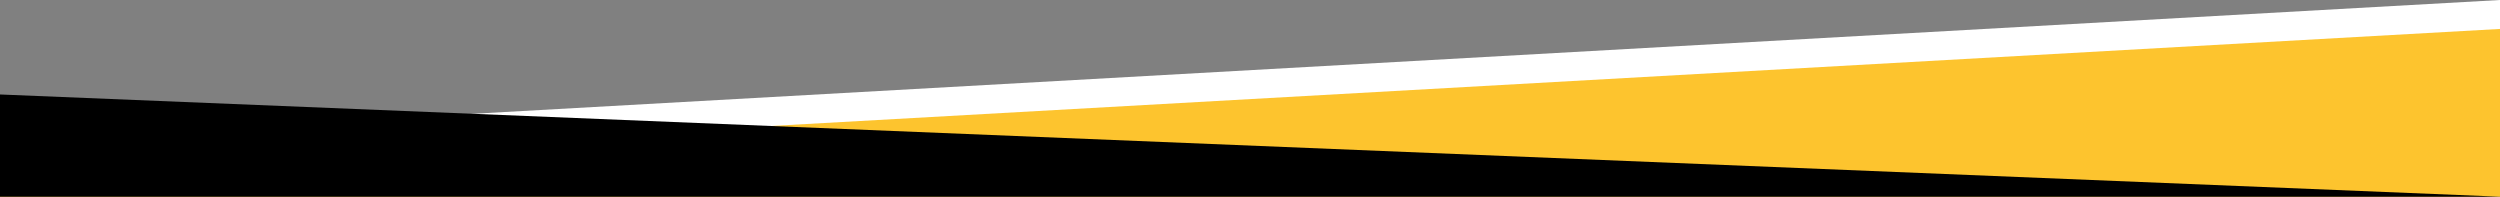 <?xml version="1.0" encoding="UTF-8"?>
<svg id="Layer_1" data-name="Layer 1" xmlns="http://www.w3.org/2000/svg" version="1.1" viewBox="0 0 1728 136">
  <rect x="0" y="0" width="1728" height="136" fill="#808080" stroke="none"/>
  <defs>
    <style>
      .cls-1 {
        fill: #000;
      }

      .cls-1, .cls-2, .cls-3 {
        stroke-width: 0px;
      }

      .cls-2 {
        fill: #fdc42e;
      }

      .cls-3 {
        fill: #fff;
      }
    </style>
  </defs>
  <path class="cls-3" d="M1728,0v116H0v-19L1728,0Z"/>
  <path class="cls-2" d="M1728,20v116H0v-19L1728,20Z"/>
  <path class="cls-1" d="M0,65.3v70.7h1729L0,65.3Z"/>
</svg>